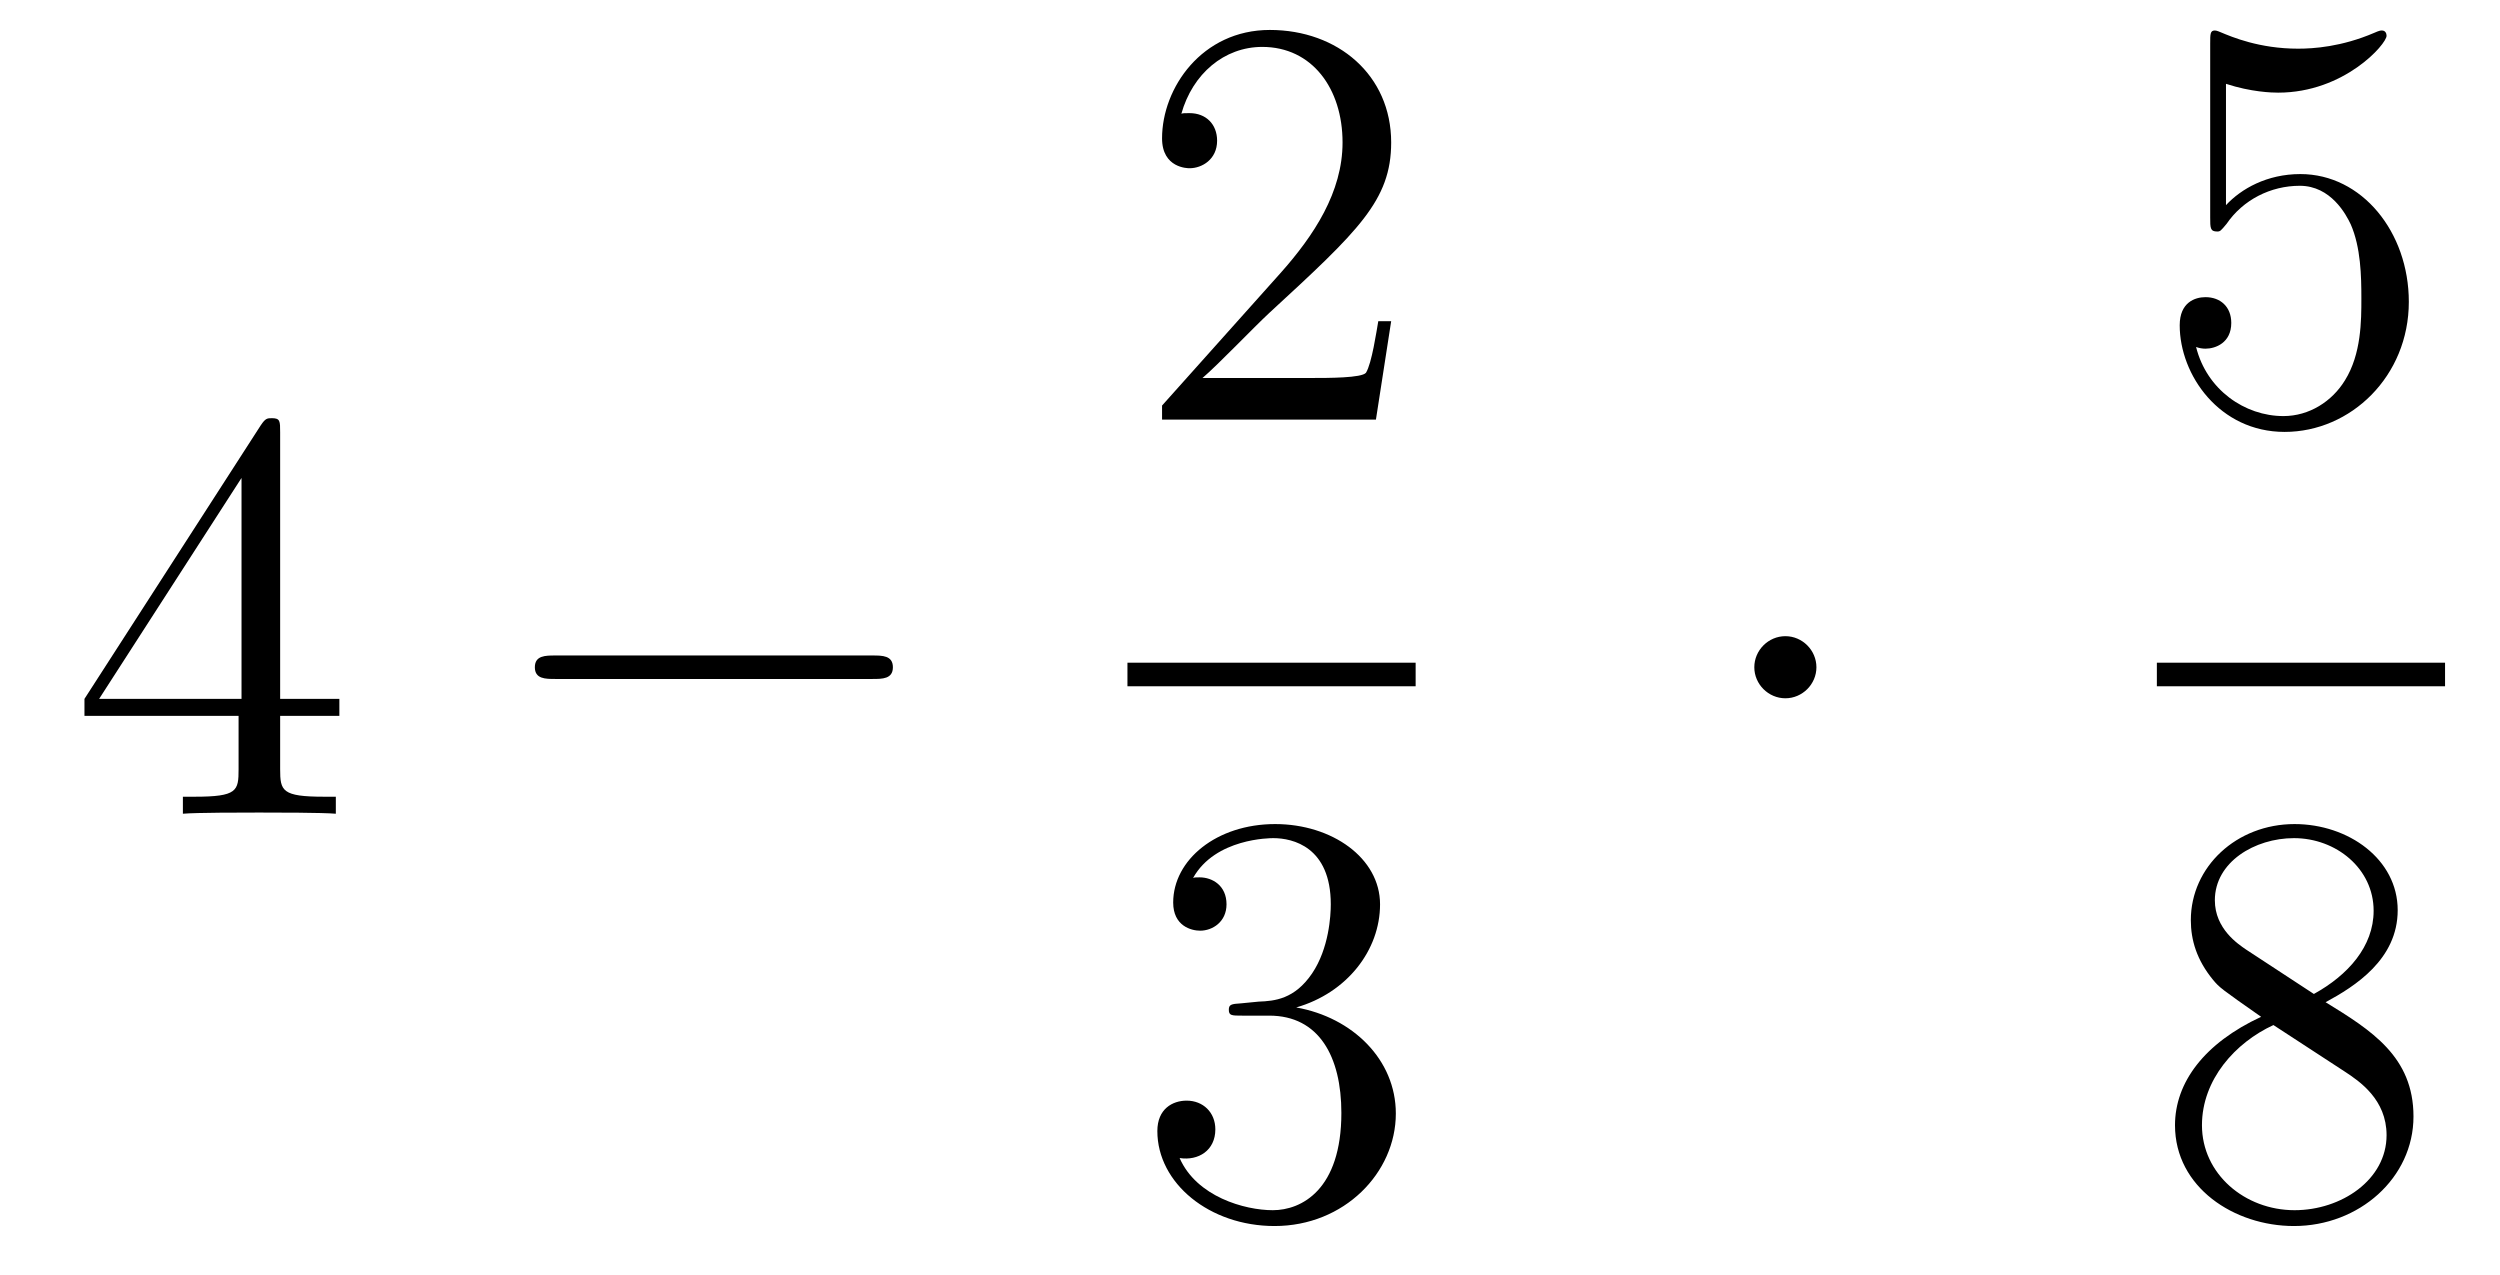 <?xml version='1.0'?>
<!-- This file was generated by dvisvgm 1.14.1 -->
<svg height='26pt' version='1.1' viewBox='0 -26 51 26' width='51pt' xmlns='http://www.w3.org/2000/svg' xmlns:xlink='http://www.w3.org/1999/xlink'>
<g id='page1'>
<g transform='matrix(1 0 0 1 -127 641)'>
<path d='M132.715 -658.182C132.715 -658.409 132.715 -658.469 132.548 -658.469C132.453 -658.469 132.417 -658.469 132.321 -658.326L128.723 -652.743V-652.396H131.867V-651.308C131.867 -650.866 131.843 -650.747 130.97 -650.747H130.731V-650.4C131.006 -650.424 131.95 -650.424 132.285 -650.424S133.576 -650.424 133.851 -650.4V-650.747H133.612C132.751 -650.747 132.715 -650.866 132.715 -651.308V-652.396H133.923V-652.743H132.715V-658.182ZM131.927 -657.25V-652.743H129.022L131.927 -657.25Z' fill-rule='evenodd'/>
<path d='M144.797 -653.149C145 -653.149 145.215 -653.149 145.215 -653.388C145.215 -653.628 145 -653.628 144.797 -653.628H138.33C138.126 -653.628 137.911 -653.628 137.911 -653.388C137.911 -653.149 138.126 -653.149 138.33 -653.149H144.797Z' fill-rule='evenodd'/>
<path d='M155.38 -660.448H155.117C155.081 -660.245 154.985 -659.587 154.866 -659.396C154.782 -659.289 154.101 -659.289 153.742 -659.289H151.531C151.853 -659.564 152.583 -660.329 152.893 -660.616C154.71 -662.289 155.38 -662.911 155.38 -664.094C155.38 -665.469 154.292 -666.389 152.905 -666.389C151.519 -666.389 150.706 -665.206 150.706 -664.178C150.706 -663.568 151.232 -663.568 151.268 -663.568C151.519 -663.568 151.829 -663.747 151.829 -664.13C151.829 -664.465 151.602 -664.692 151.268 -664.692C151.16 -664.692 151.136 -664.692 151.1 -664.68C151.328 -665.493 151.973 -666.043 152.75 -666.043C153.766 -666.043 154.388 -665.194 154.388 -664.094C154.388 -663.078 153.802 -662.193 153.121 -661.428L150.706 -658.727V-658.44H155.069L155.38 -660.448Z' fill-rule='evenodd'/>
<path d='M150 -653H155.879V-653.481H150'/>
<path d='M152.32 -646.532C152.116 -646.52 152.068 -646.507 152.068 -646.4C152.068 -646.281 152.128 -646.281 152.343 -646.281H152.893C153.909 -646.281 154.364 -645.444 154.364 -644.296C154.364 -642.73 153.551 -642.312 152.965 -642.312C152.391 -642.312 151.411 -642.587 151.064 -643.376C151.447 -643.316 151.793 -643.531 151.793 -643.961C151.793 -644.308 151.542 -644.547 151.208 -644.547C150.921 -644.547 150.61 -644.38 150.61 -643.926C150.61 -642.862 151.674 -641.989 153.001 -641.989C154.423 -641.989 155.475 -643.077 155.475 -644.284C155.475 -645.384 154.591 -646.245 153.443 -646.448C154.483 -646.747 155.153 -647.619 155.153 -648.552C155.153 -649.496 154.173 -650.189 153.013 -650.189C151.818 -650.189 150.933 -649.46 150.933 -648.588C150.933 -648.109 151.303 -648.014 151.483 -648.014C151.734 -648.014 152.021 -648.193 152.021 -648.552C152.021 -648.934 151.734 -649.102 151.471 -649.102C151.399 -649.102 151.375 -649.102 151.339 -649.09C151.793 -649.902 152.917 -649.902 152.977 -649.902C153.372 -649.902 154.148 -649.723 154.148 -648.552C154.148 -648.325 154.113 -647.655 153.766 -647.141C153.408 -646.615 153.001 -646.579 152.678 -646.567L152.32 -646.532Z' fill-rule='evenodd'/>
<path d='M164.055 -653.388C164.055 -653.735 163.768 -654.022 163.422 -654.022C163.075 -654.022 162.788 -653.735 162.788 -653.388C162.788 -653.042 163.075 -652.755 163.422 -652.755C163.768 -652.755 164.055 -653.042 164.055 -653.388Z' fill-rule='evenodd'/>
<path d='M172.41 -665.29C172.924 -665.122 173.343 -665.11 173.474 -665.11C174.825 -665.11 175.686 -666.102 175.686 -666.27C175.686 -666.318 175.662 -666.378 175.59 -666.378C175.566 -666.378 175.542 -666.378 175.434 -666.33C174.765 -666.043 174.191 -666.007 173.881 -666.007C173.092 -666.007 172.53 -666.246 172.302 -666.342C172.219 -666.378 172.195 -666.378 172.183 -666.378C172.088 -666.378 172.088 -666.306 172.088 -666.114V-662.564C172.088 -662.349 172.088 -662.277 172.231 -662.277C172.291 -662.277 172.302 -662.289 172.422 -662.433C172.757 -662.923 173.319 -663.21 173.916 -663.21C174.55 -663.21 174.861 -662.624 174.956 -662.421C175.16 -661.954 175.172 -661.369 175.172 -660.914C175.172 -660.46 175.172 -659.779 174.837 -659.241C174.574 -658.811 174.108 -658.512 173.582 -658.512C172.793 -658.512 172.016 -659.05 171.8 -659.922C171.86 -659.898 171.932 -659.887 171.992 -659.887C172.195 -659.887 172.518 -660.006 172.518 -660.412C172.518 -660.747 172.291 -660.938 171.992 -660.938C171.777 -660.938 171.466 -660.831 171.466 -660.365C171.466 -659.348 172.279 -658.189 173.606 -658.189C174.956 -658.189 176.14 -659.325 176.14 -660.843C176.14 -662.265 175.183 -663.449 173.928 -663.449C173.247 -663.449 172.721 -663.15 172.41 -662.815V-665.29Z' fill-rule='evenodd'/>
<path d='M171 -653H176.879V-653.481H171'/>
<path d='M174.442 -646.555C175.04 -646.878 175.913 -647.428 175.913 -648.432C175.913 -649.472 174.908 -650.189 173.809 -650.189C172.625 -650.189 171.693 -649.317 171.693 -648.229C171.693 -647.823 171.813 -647.416 172.147 -647.01C172.279 -646.854 172.291 -646.842 173.127 -646.257C171.968 -645.719 171.37 -644.918 171.37 -644.045C171.37 -642.778 172.578 -641.989 173.797 -641.989C175.124 -641.989 176.235 -642.969 176.235 -644.224C176.235 -645.444 175.375 -645.982 174.442 -646.555ZM172.817 -647.631C172.661 -647.739 172.183 -648.05 172.183 -648.635C172.183 -649.413 172.996 -649.902 173.797 -649.902C174.657 -649.902 175.422 -649.281 175.422 -648.42C175.422 -647.691 174.897 -647.105 174.203 -646.723L172.817 -647.631ZM173.378 -646.089L174.825 -645.145C175.136 -644.942 175.686 -644.571 175.686 -643.842C175.686 -642.933 174.765 -642.312 173.809 -642.312C172.793 -642.312 171.92 -643.053 171.92 -644.045C171.92 -644.977 172.601 -645.731 173.378 -646.089Z' fill-rule='evenodd'/>
</g>
</g>
</svg>
